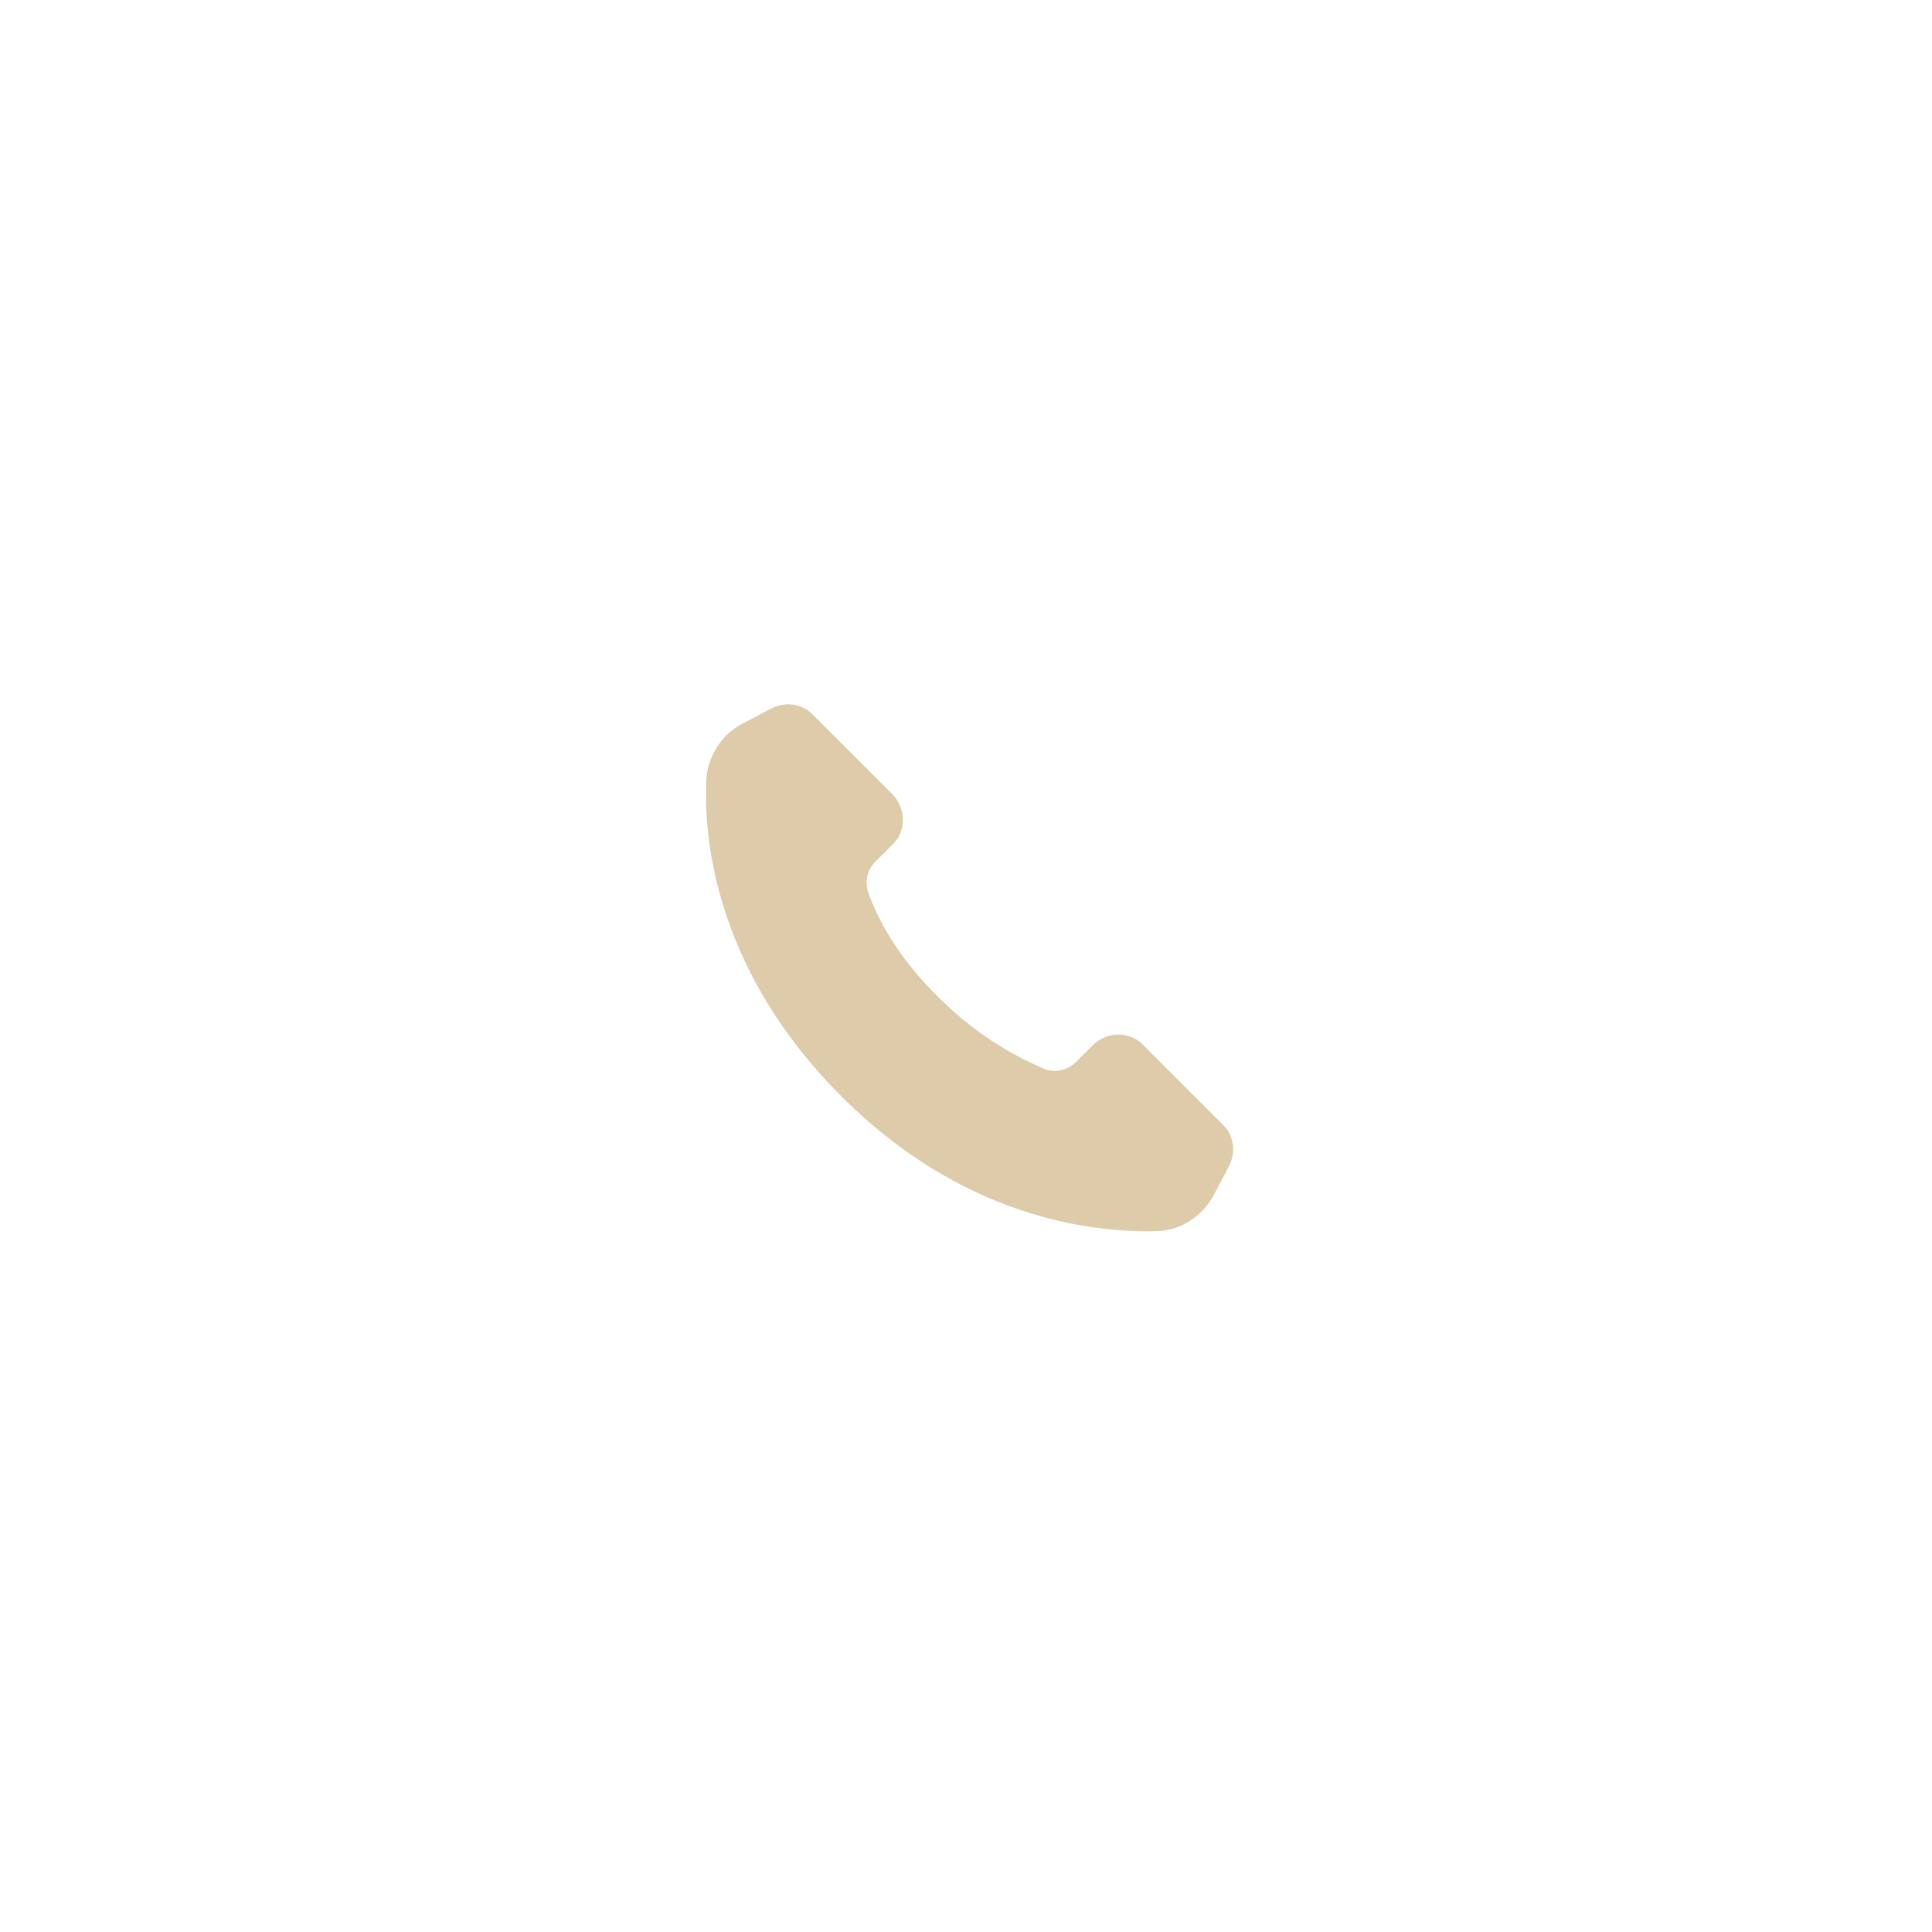 <?xml version="1.0" encoding="UTF-8"?> <svg xmlns="http://www.w3.org/2000/svg" xmlns:xlink="http://www.w3.org/1999/xlink" version="1.1" id="Слой_1" x="0px" y="0px" viewBox="0 0 141.7 141.7" style="enable-background:new 0 0 141.7 141.7;" xml:space="preserve"> <style type="text/css"> .st0{fill:#DECBAA;} </style> <path class="st0" d="M90.1,85.6L89,87.7c-0.9,1.6-2.5,2.6-4.3,2.6c-4.7,0.1-14.1-1-23-9.9c-8.9-8.9-10.1-18.3-9.9-23 c0-1.8,1.1-3.5,2.6-4.3l2.1-1.1c1.1-0.6,2.4-0.4,3.2,0.5l5.7,5.7c1.1,1.1,1.1,2.8,0,3.8l-1.2,1.2c-0.6,0.6-0.8,1.5-0.5,2.3 c0.6,1.7,2,4.6,5.2,7.7c3.1,3.1,6.1,4.5,7.7,5.2c0.8,0.3,1.7,0.1,2.3-0.5l1.2-1.2c1.1-1.1,2.8-1.1,3.8,0l5.7,5.7 C90.5,83.2,90.7,84.5,90.1,85.6z"></path> </svg> 